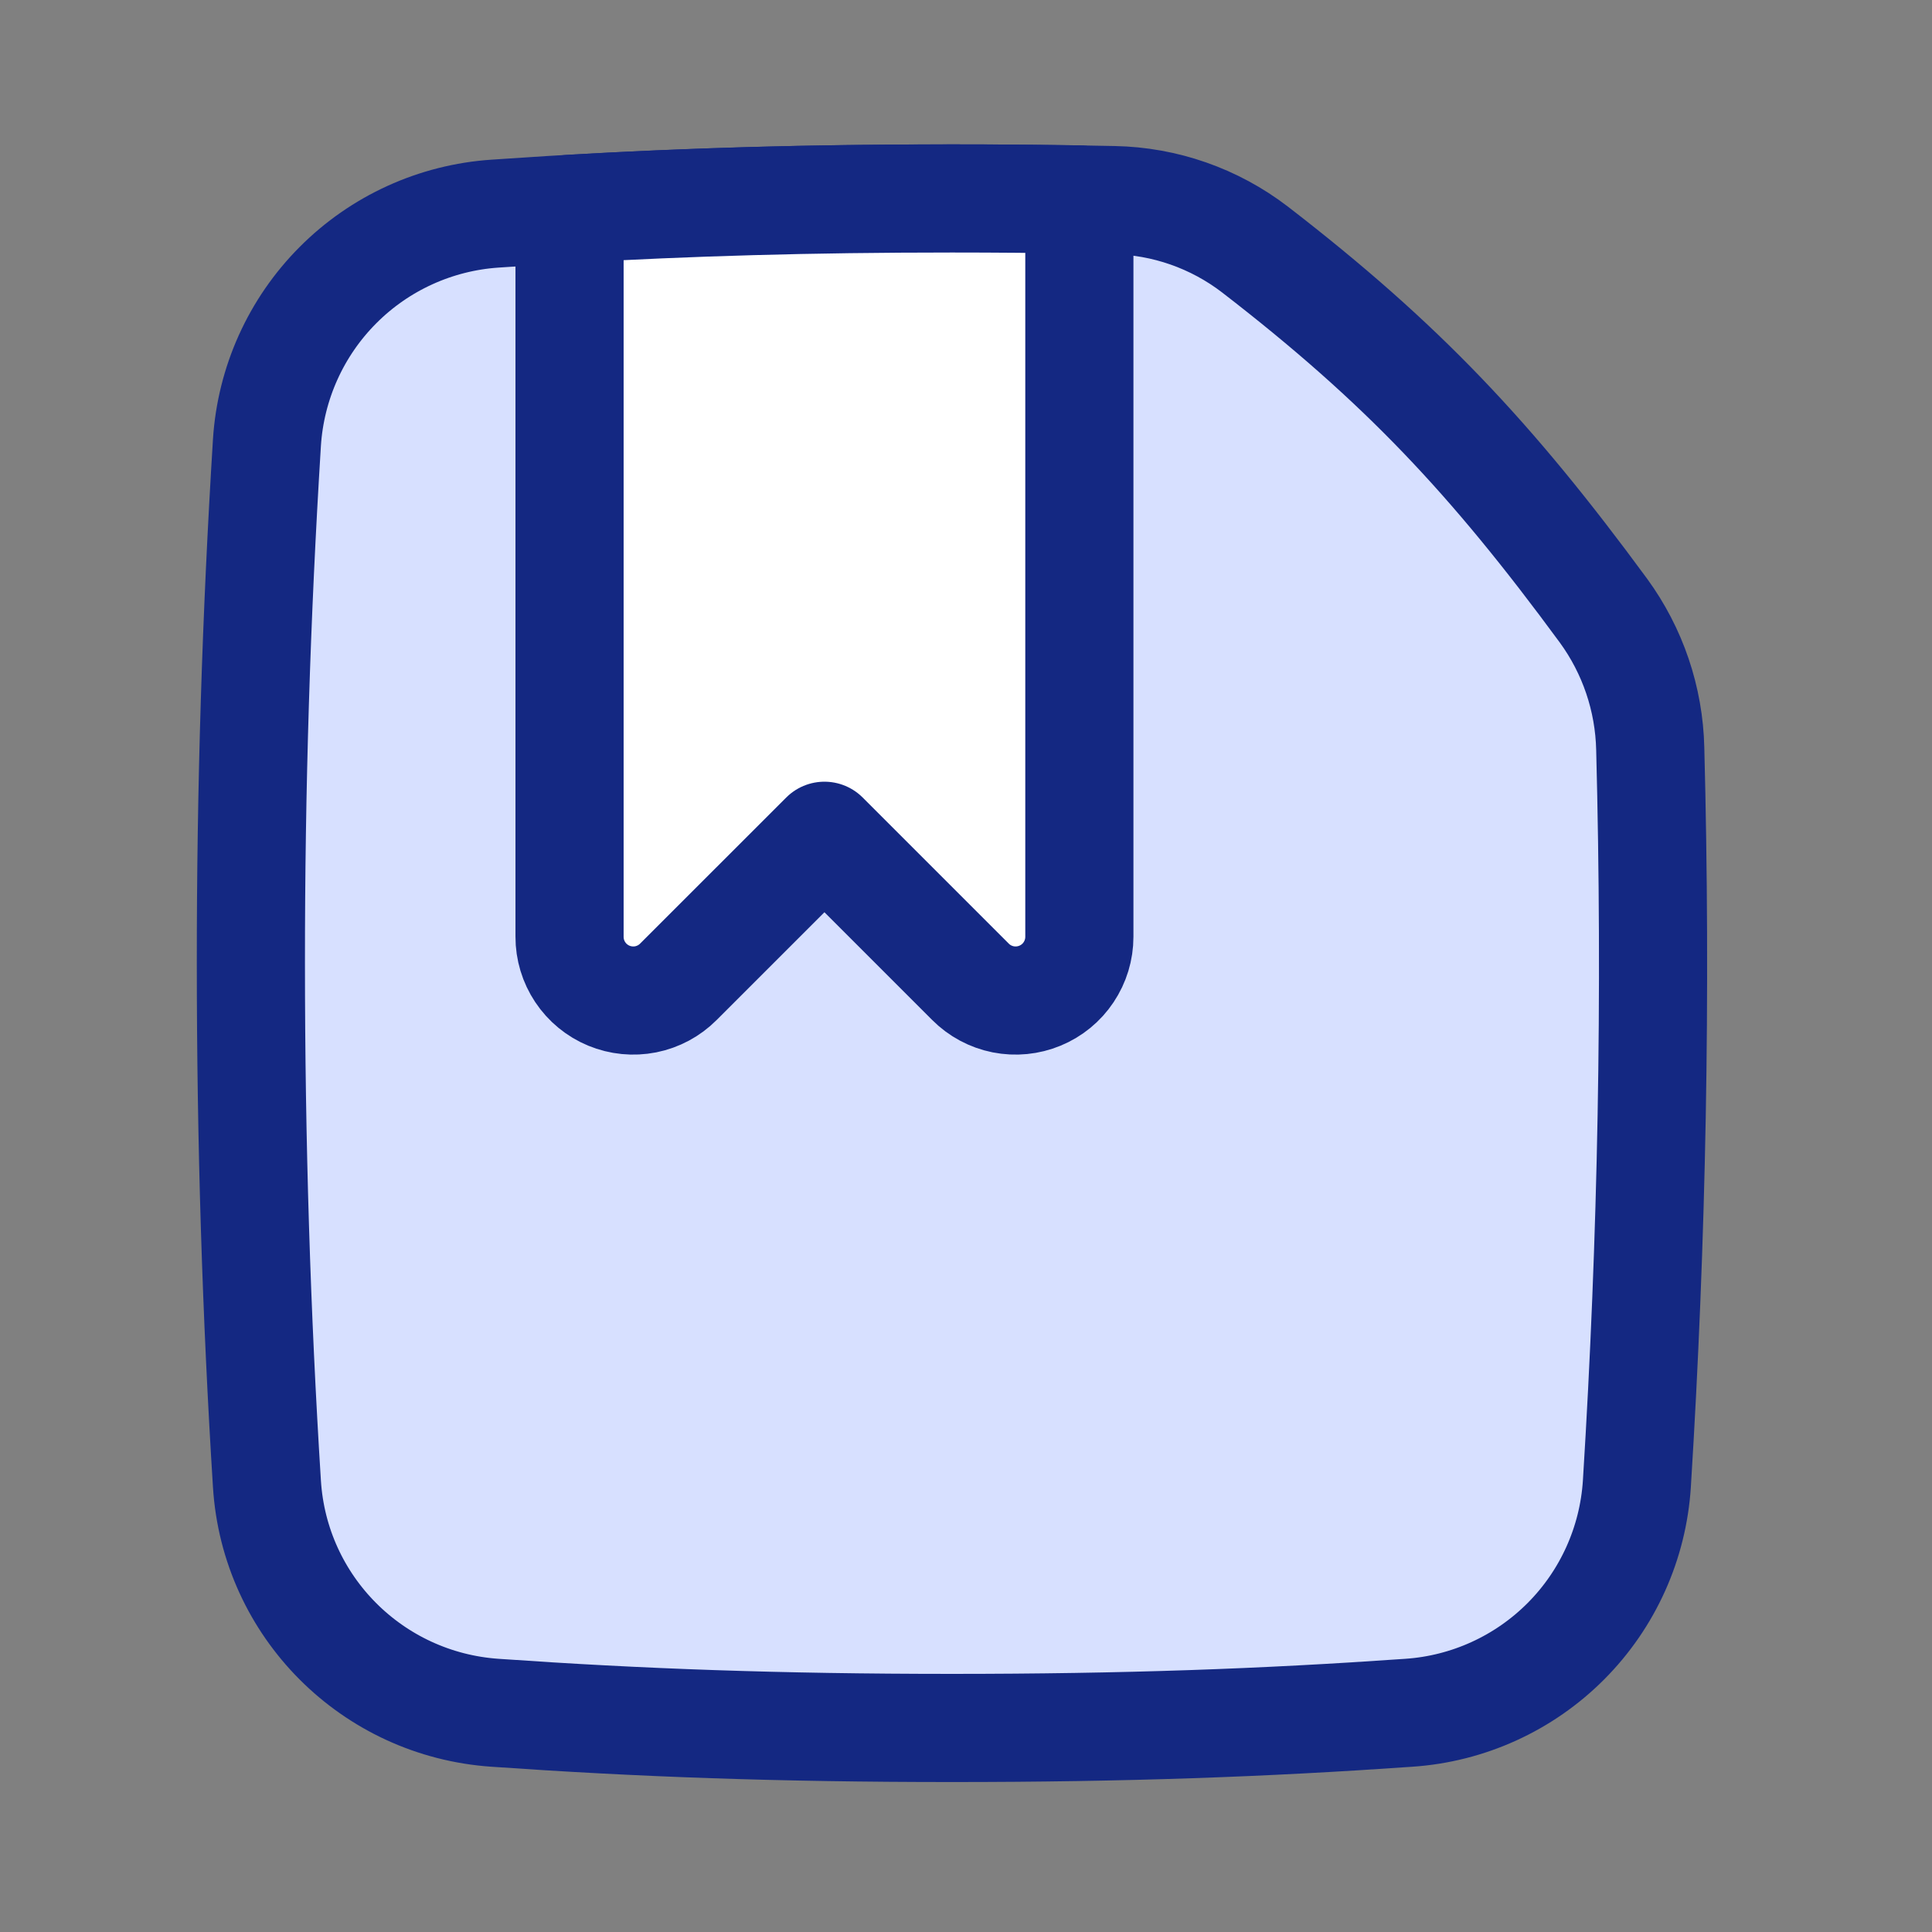 <?xml version="1.0" encoding="UTF-8"?>
<svg xmlns="http://www.w3.org/2000/svg" width="49" height="49" viewBox="0 0 49 49" fill="none">
  <rect x="0" y="0" width="49" height="49" fill="#808080" stroke="none"/>
  <path d="M41.922 24.43C41.922 28.955 41.783 33.368 41.515 37.632C41.419 39.137 40.78 40.557 39.715 41.626C38.65 42.694 37.233 43.34 35.728 43.441C31.872 43.707 28.008 43.835 24.142 43.825C19.756 43.825 16.216 43.693 12.557 43.441C11.051 43.34 9.634 42.694 8.57 41.626C7.505 40.557 6.866 39.137 6.77 37.632C6.497 33.236 6.361 28.834 6.363 24.43C6.363 19.904 6.502 15.488 6.77 11.227C6.866 9.722 7.505 8.302 8.57 7.234C9.634 6.165 11.051 5.52 12.557 5.418C13.187 5.373 13.817 5.334 14.444 5.299V23.757C14.444 24.077 14.538 24.39 14.716 24.657C14.893 24.923 15.146 25.131 15.442 25.253C15.738 25.376 16.063 25.408 16.377 25.345C16.691 25.283 16.979 25.128 17.205 24.902L20.91 21.197L24.614 24.902C24.84 25.128 25.128 25.282 25.442 25.345C25.755 25.408 26.081 25.376 26.376 25.254C26.672 25.132 26.924 24.925 27.102 24.659C27.28 24.393 27.375 24.08 27.375 23.761V5.06L28.248 5.076C29.541 5.105 30.802 5.535 31.826 6.327C35.56 9.204 37.823 11.615 40.668 15.488C41.411 16.503 41.822 17.728 41.854 18.989C41.899 20.783 41.922 22.597 41.922 24.43Z" fill="#D7E0FF"></path>
  <path d="M41.515 37.631C41.902 31.425 42.016 25.205 41.854 18.989C41.825 17.728 41.411 16.506 40.668 15.488C37.823 11.615 35.56 9.207 31.826 6.326C30.798 5.538 29.544 5.1 28.248 5.075C26.88 5.046 25.511 5.032 24.142 5.033C19.756 5.033 16.216 5.163 12.557 5.418C11.051 5.519 9.634 6.164 8.57 7.233C7.505 8.302 6.866 9.721 6.77 11.227C6.497 15.622 6.361 20.025 6.363 24.429C6.363 28.955 6.502 33.371 6.77 37.631C6.964 40.748 9.44 43.227 12.557 43.44C16.216 43.696 19.756 43.825 24.142 43.825C28.529 43.825 32.069 43.696 35.728 43.44C37.233 43.339 38.65 42.694 39.715 41.625C40.78 40.556 41.419 39.137 41.515 37.631Z" stroke="#142882" stroke-width="2.743" stroke-linecap="round" stroke-linejoin="round"></path>
  <path d="M14.445 5.298V23.757C14.444 24.077 14.539 24.39 14.716 24.656C14.894 24.923 15.146 25.13 15.442 25.253C15.738 25.375 16.063 25.407 16.377 25.345C16.691 25.282 16.979 25.128 17.205 24.901L20.91 21.197L24.614 24.901C24.84 25.128 25.128 25.282 25.442 25.345C25.756 25.407 26.081 25.375 26.376 25.253C26.672 25.131 26.925 24.924 27.102 24.658C27.28 24.392 27.375 24.08 27.375 23.76V5.059C26.341 5.043 25.271 5.033 24.142 5.033C20.512 5.033 17.464 5.124 14.445 5.298Z" fill="white"></path>
  <path d="M14.445 5.298V23.757C14.444 24.077 14.539 24.39 14.716 24.656C14.894 24.923 15.146 25.13 15.442 25.253C15.738 25.375 16.063 25.407 16.377 25.345C16.691 25.282 16.979 25.128 17.205 24.901L20.91 21.197L24.614 24.901C24.84 25.128 25.128 25.282 25.442 25.345C25.756 25.407 26.081 25.375 26.376 25.253C26.672 25.131 26.925 24.924 27.102 24.658C27.28 24.392 27.375 24.08 27.375 23.76V5.059C26.341 5.043 25.271 5.033 24.142 5.033C20.512 5.033 17.464 5.124 14.445 5.298Z" stroke="#142882" stroke-width="2.743" stroke-linecap="round" stroke-linejoin="round"></path>
</svg>
